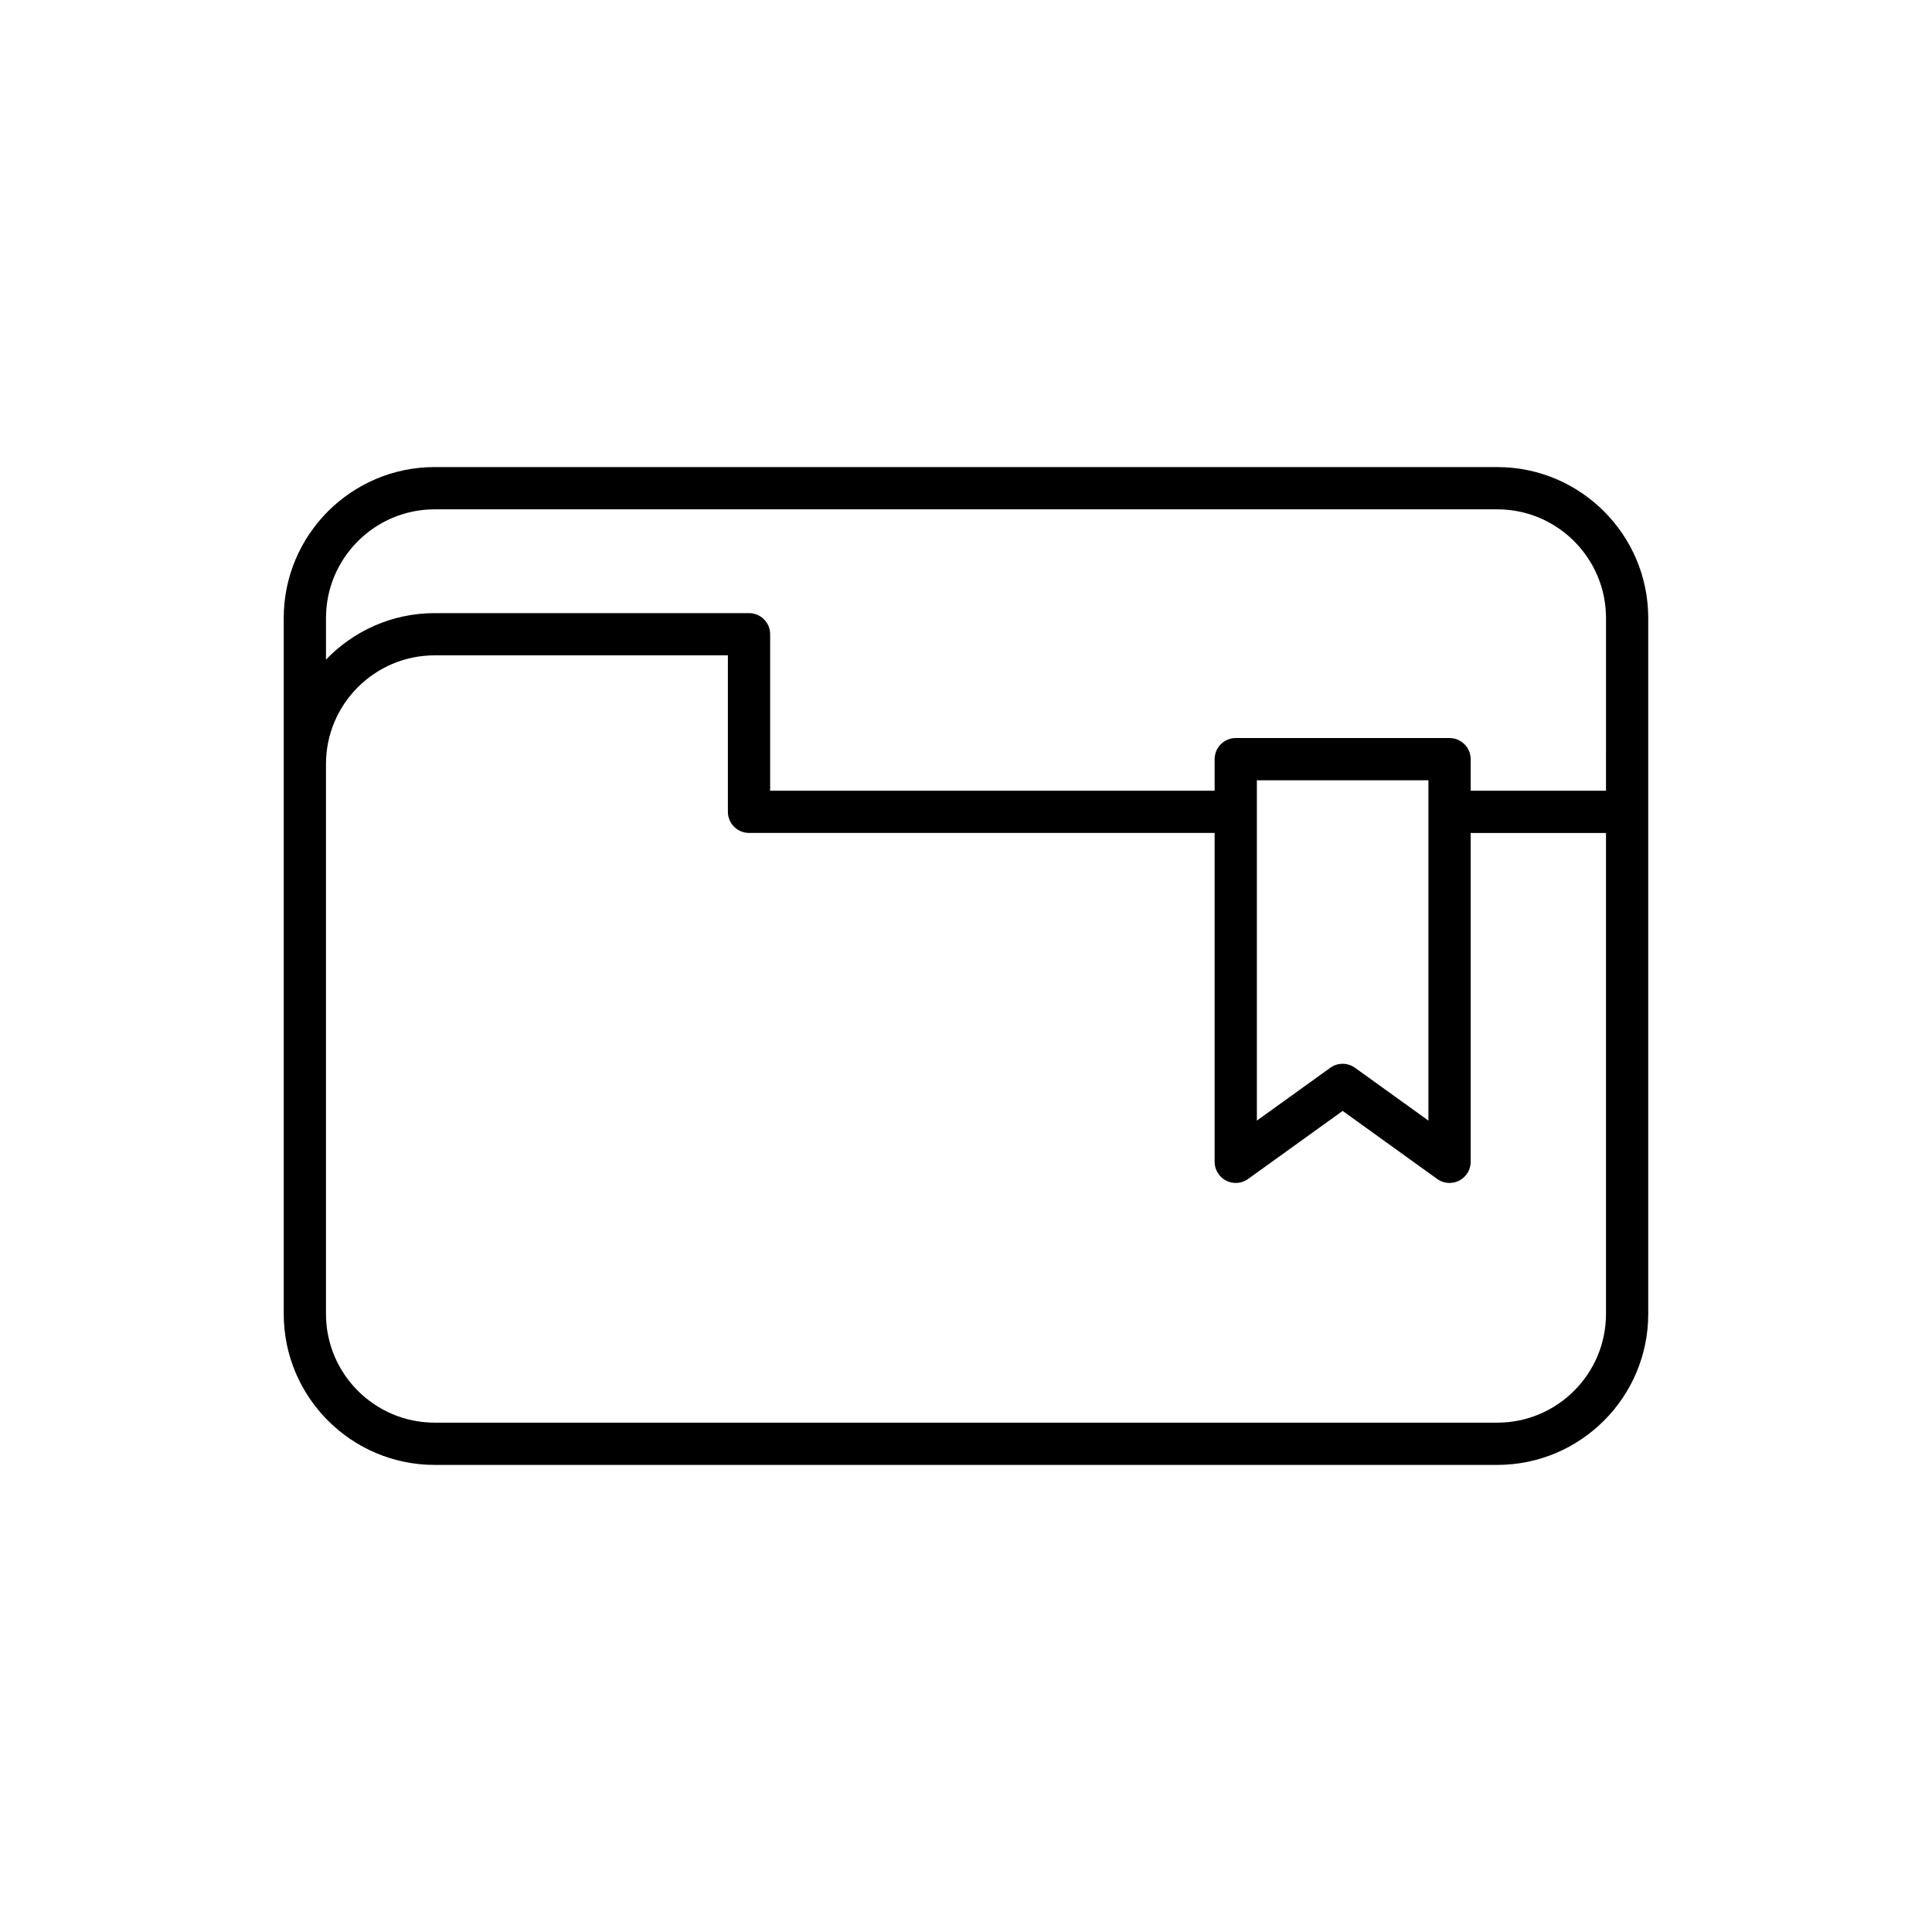 <?xml version="1.0" encoding="UTF-8"?>
<!-- Uploaded to: ICON Repo, www.svgrepo.com, Generator: ICON Repo Mixer Tools -->
<svg fill="#000000" width="800px" height="800px" version="1.1" viewBox="144 144 512 512" xmlns="http://www.w3.org/2000/svg">
 <path d="m580.8 359.14v-51.355c0-22.059-17.945-40.004-40.004-40.004l-281.6-0.004c-22.059 0-40.004 17.945-40.004 40.004v184.43c0 22.059 17.945 40.004 40.004 40.004h281.6c22.059 0 40.004-17.945 40.004-40.004zm-11.195 133.07c0 15.887-12.922 28.809-28.809 28.809h-281.6c-15.883 0-28.809-12.922-28.809-28.809v-145.73c0-15.883 12.922-28.809 28.809-28.809h77.703v41.465c0 3.09 2.508 5.598 5.598 5.598l123.39 0.004v87.156c0 2.098 1.176 4.023 3.047 4.984 1.875 0.961 4.121 0.789 5.82-0.441l25.059-18.035 25.059 18.035c0.969 0.699 2.117 1.055 3.269 1.055 0.871 0 1.746-0.203 2.555-0.613 1.871-0.961 3.047-2.883 3.047-4.984l-0.004-87.156h35.863zm-92.52-51.238v-90.188h45.461v90.188l-19.461-14.004c-0.977-0.703-2.121-1.055-3.269-1.055-1.148 0-2.293 0.352-3.269 1.055zm92.52-87.426h-35.863v-8.359c0-3.09-2.508-5.598-5.598-5.598h-56.656c-3.09 0-5.598 2.508-5.598 5.598v8.359h-117.79v-41.465c0-3.09-2.508-5.598-5.598-5.598h-83.301c-11.312 0-21.523 4.742-28.809 12.316v-11.012c0-15.887 12.922-28.809 28.809-28.809h281.6c15.883 0 28.809 12.922 28.809 28.809z"/>
</svg>